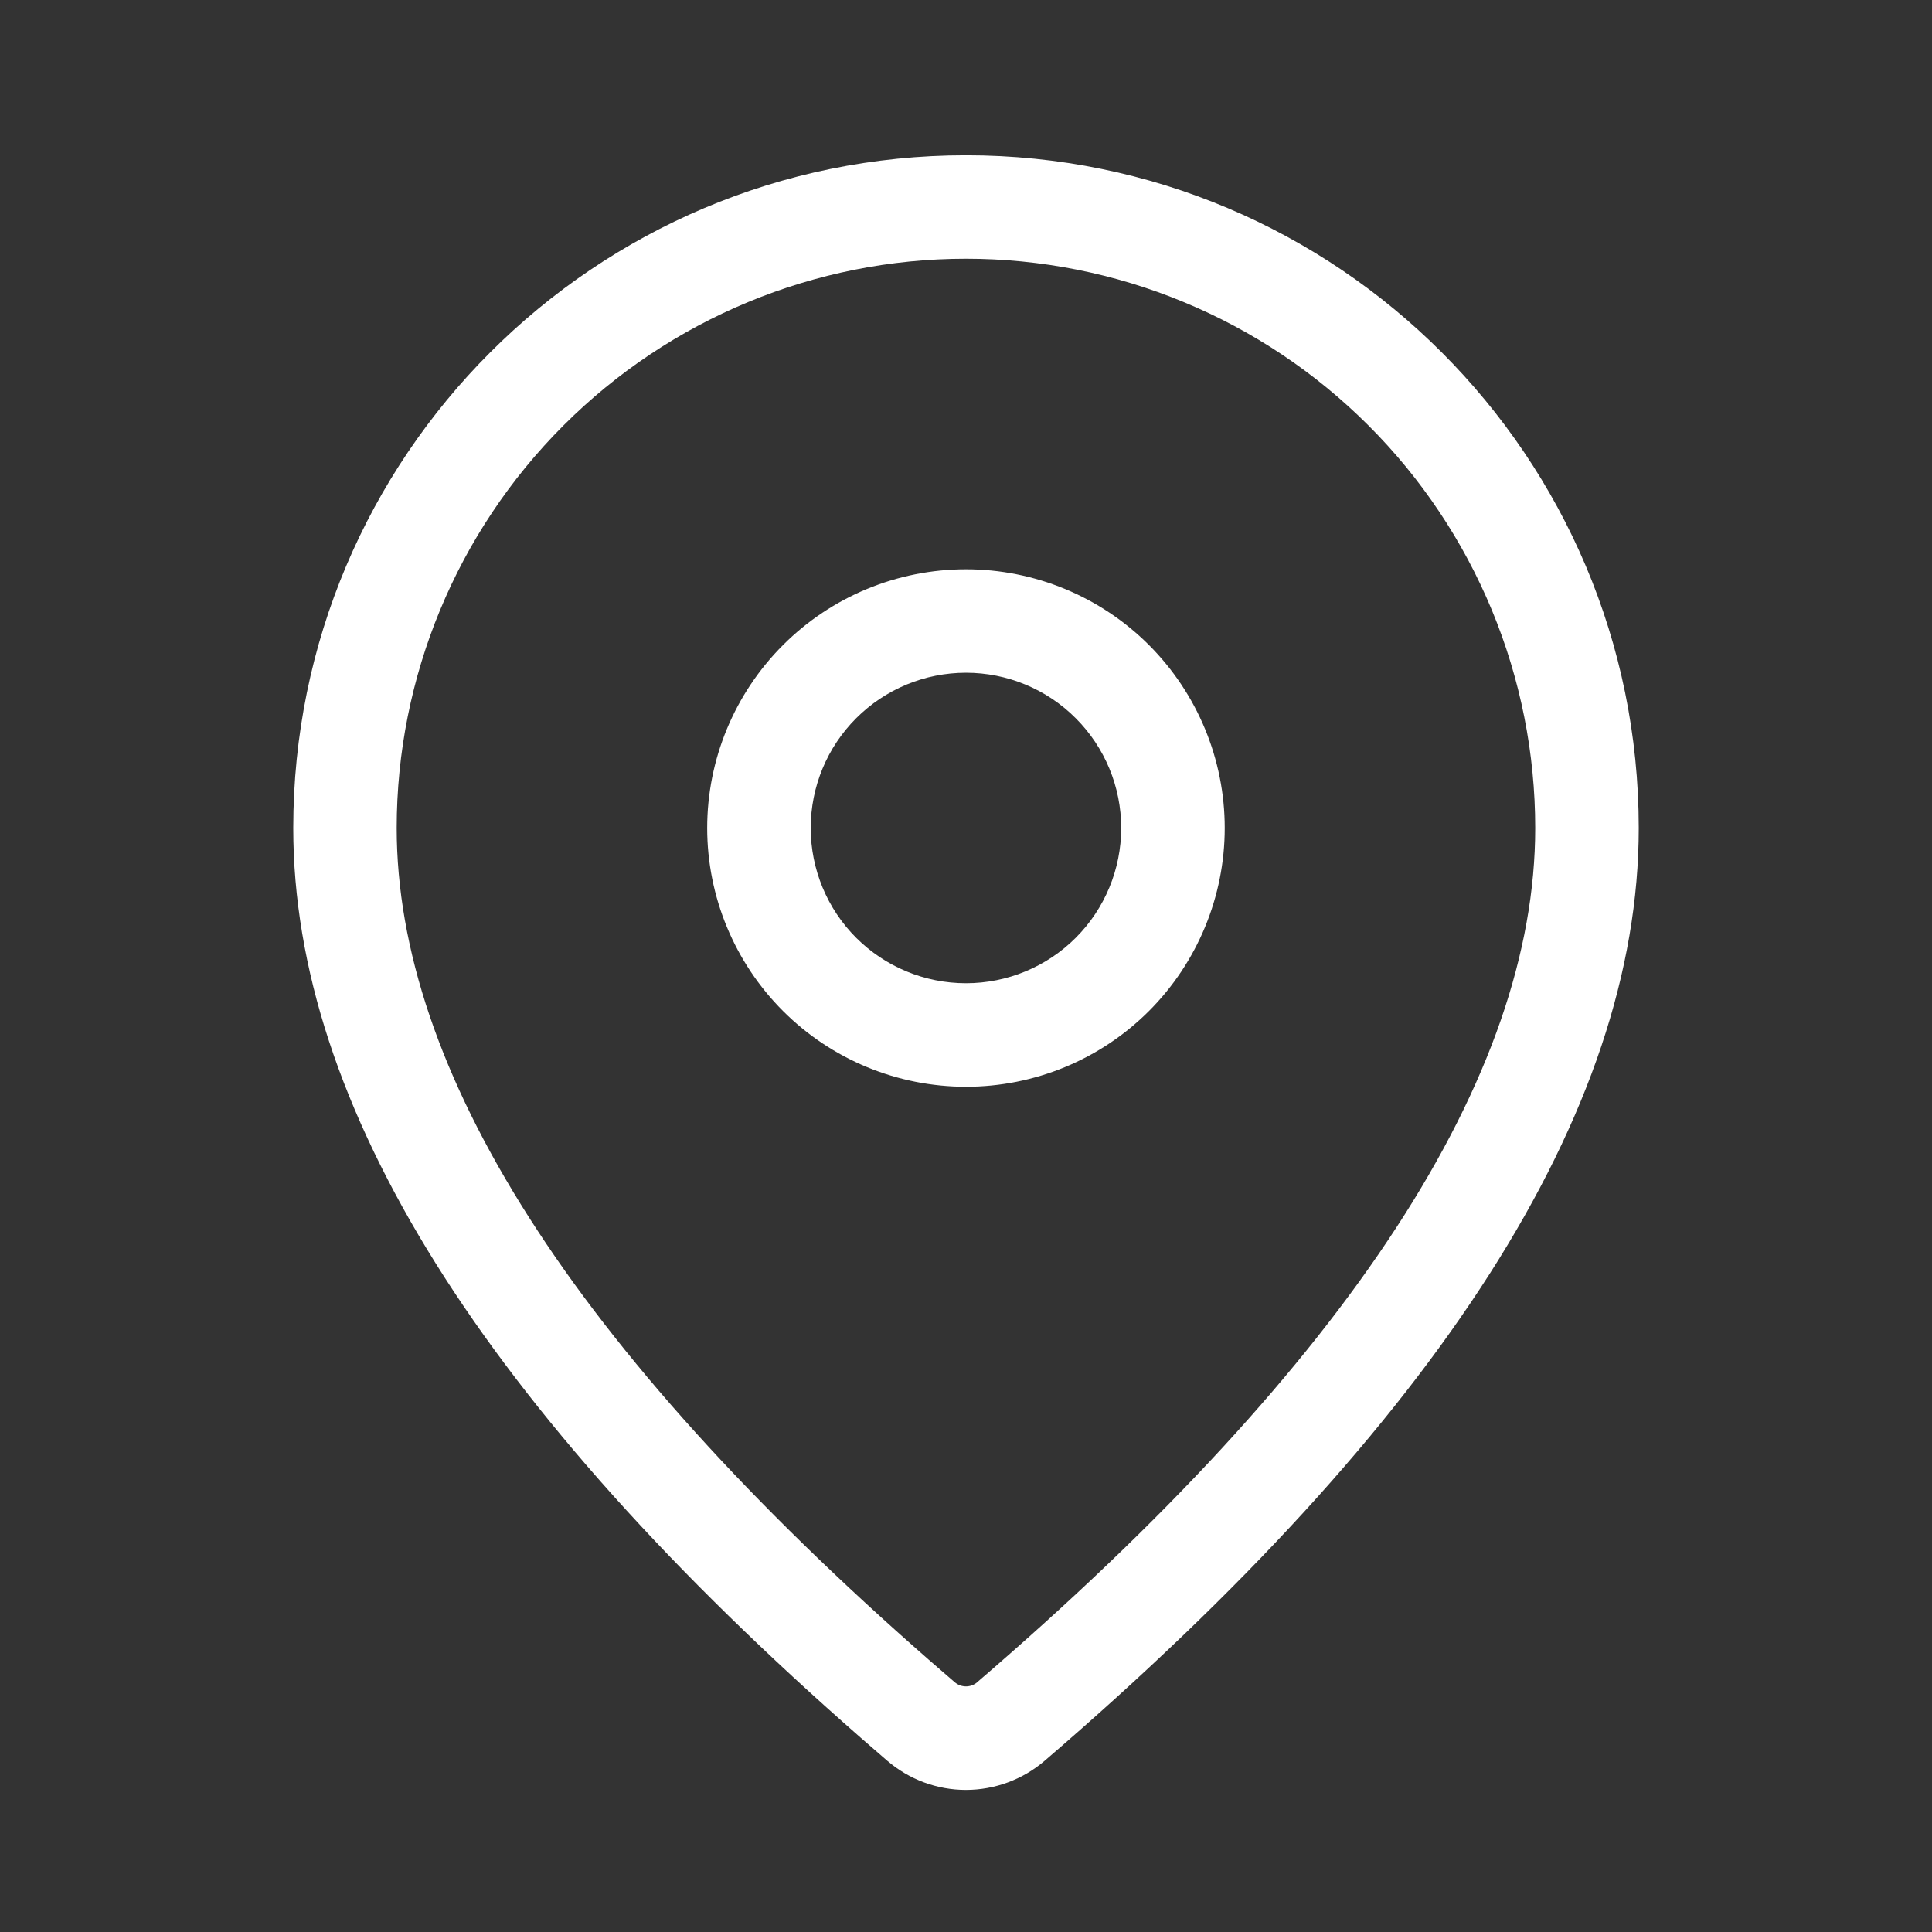 <?xml version="1.0" encoding="UTF-8"?> <svg xmlns="http://www.w3.org/2000/svg" width="24" height="24" viewBox="0 0 24 24" fill="none"><rect x="0" y="0" width="24" height="24" fill="#333333" stroke="none"/> <path d="M12 1.929C16.615 1.929 20.357 5.67 20.357 10.286C20.357 13.817 17.875 17.666 12.977 21.873C12.704 22.107 12.357 22.235 11.998 22.235C11.639 22.235 11.292 22.105 11.02 21.871L10.696 21.59C6.014 17.493 3.643 13.738 3.643 10.286C3.643 5.67 7.384 1.929 12 1.929ZM12 3.214C10.124 3.214 8.326 3.959 6.999 5.286C5.673 6.612 4.928 8.41 4.928 10.286C4.928 13.288 7.112 16.746 11.54 20.62L11.86 20.897C11.899 20.931 11.948 20.949 12 20.949C12.051 20.949 12.101 20.931 12.139 20.897C16.782 16.91 19.071 13.359 19.071 10.286C19.071 9.357 18.888 8.438 18.533 7.58C18.177 6.722 17.657 5.942 17 5.286C16.343 4.629 15.564 4.108 14.706 3.753C13.848 3.397 12.928 3.214 12 3.214V3.214ZM12 7.072C12.852 7.072 13.67 7.41 14.273 8.013C14.875 8.616 15.214 9.433 15.214 10.286C15.214 11.138 14.875 11.956 14.273 12.559C13.67 13.162 12.852 13.5 12 13.5C11.147 13.5 10.33 13.162 9.727 12.559C9.124 11.956 8.785 11.138 8.785 10.286C8.785 9.433 9.124 8.616 9.727 8.013C10.33 7.41 11.147 7.072 12 7.072V7.072ZM12 8.357C11.488 8.357 10.998 8.56 10.636 8.922C10.274 9.284 10.071 9.774 10.071 10.286C10.071 10.797 10.274 11.288 10.636 11.65C10.998 12.011 11.488 12.214 12 12.214C12.511 12.214 13.002 12.011 13.363 11.65C13.725 11.288 13.928 10.797 13.928 10.286C13.928 9.774 13.725 9.284 13.363 8.922C13.002 8.56 12.511 8.357 12 8.357V8.357Z" fill="white"></path> </svg> 